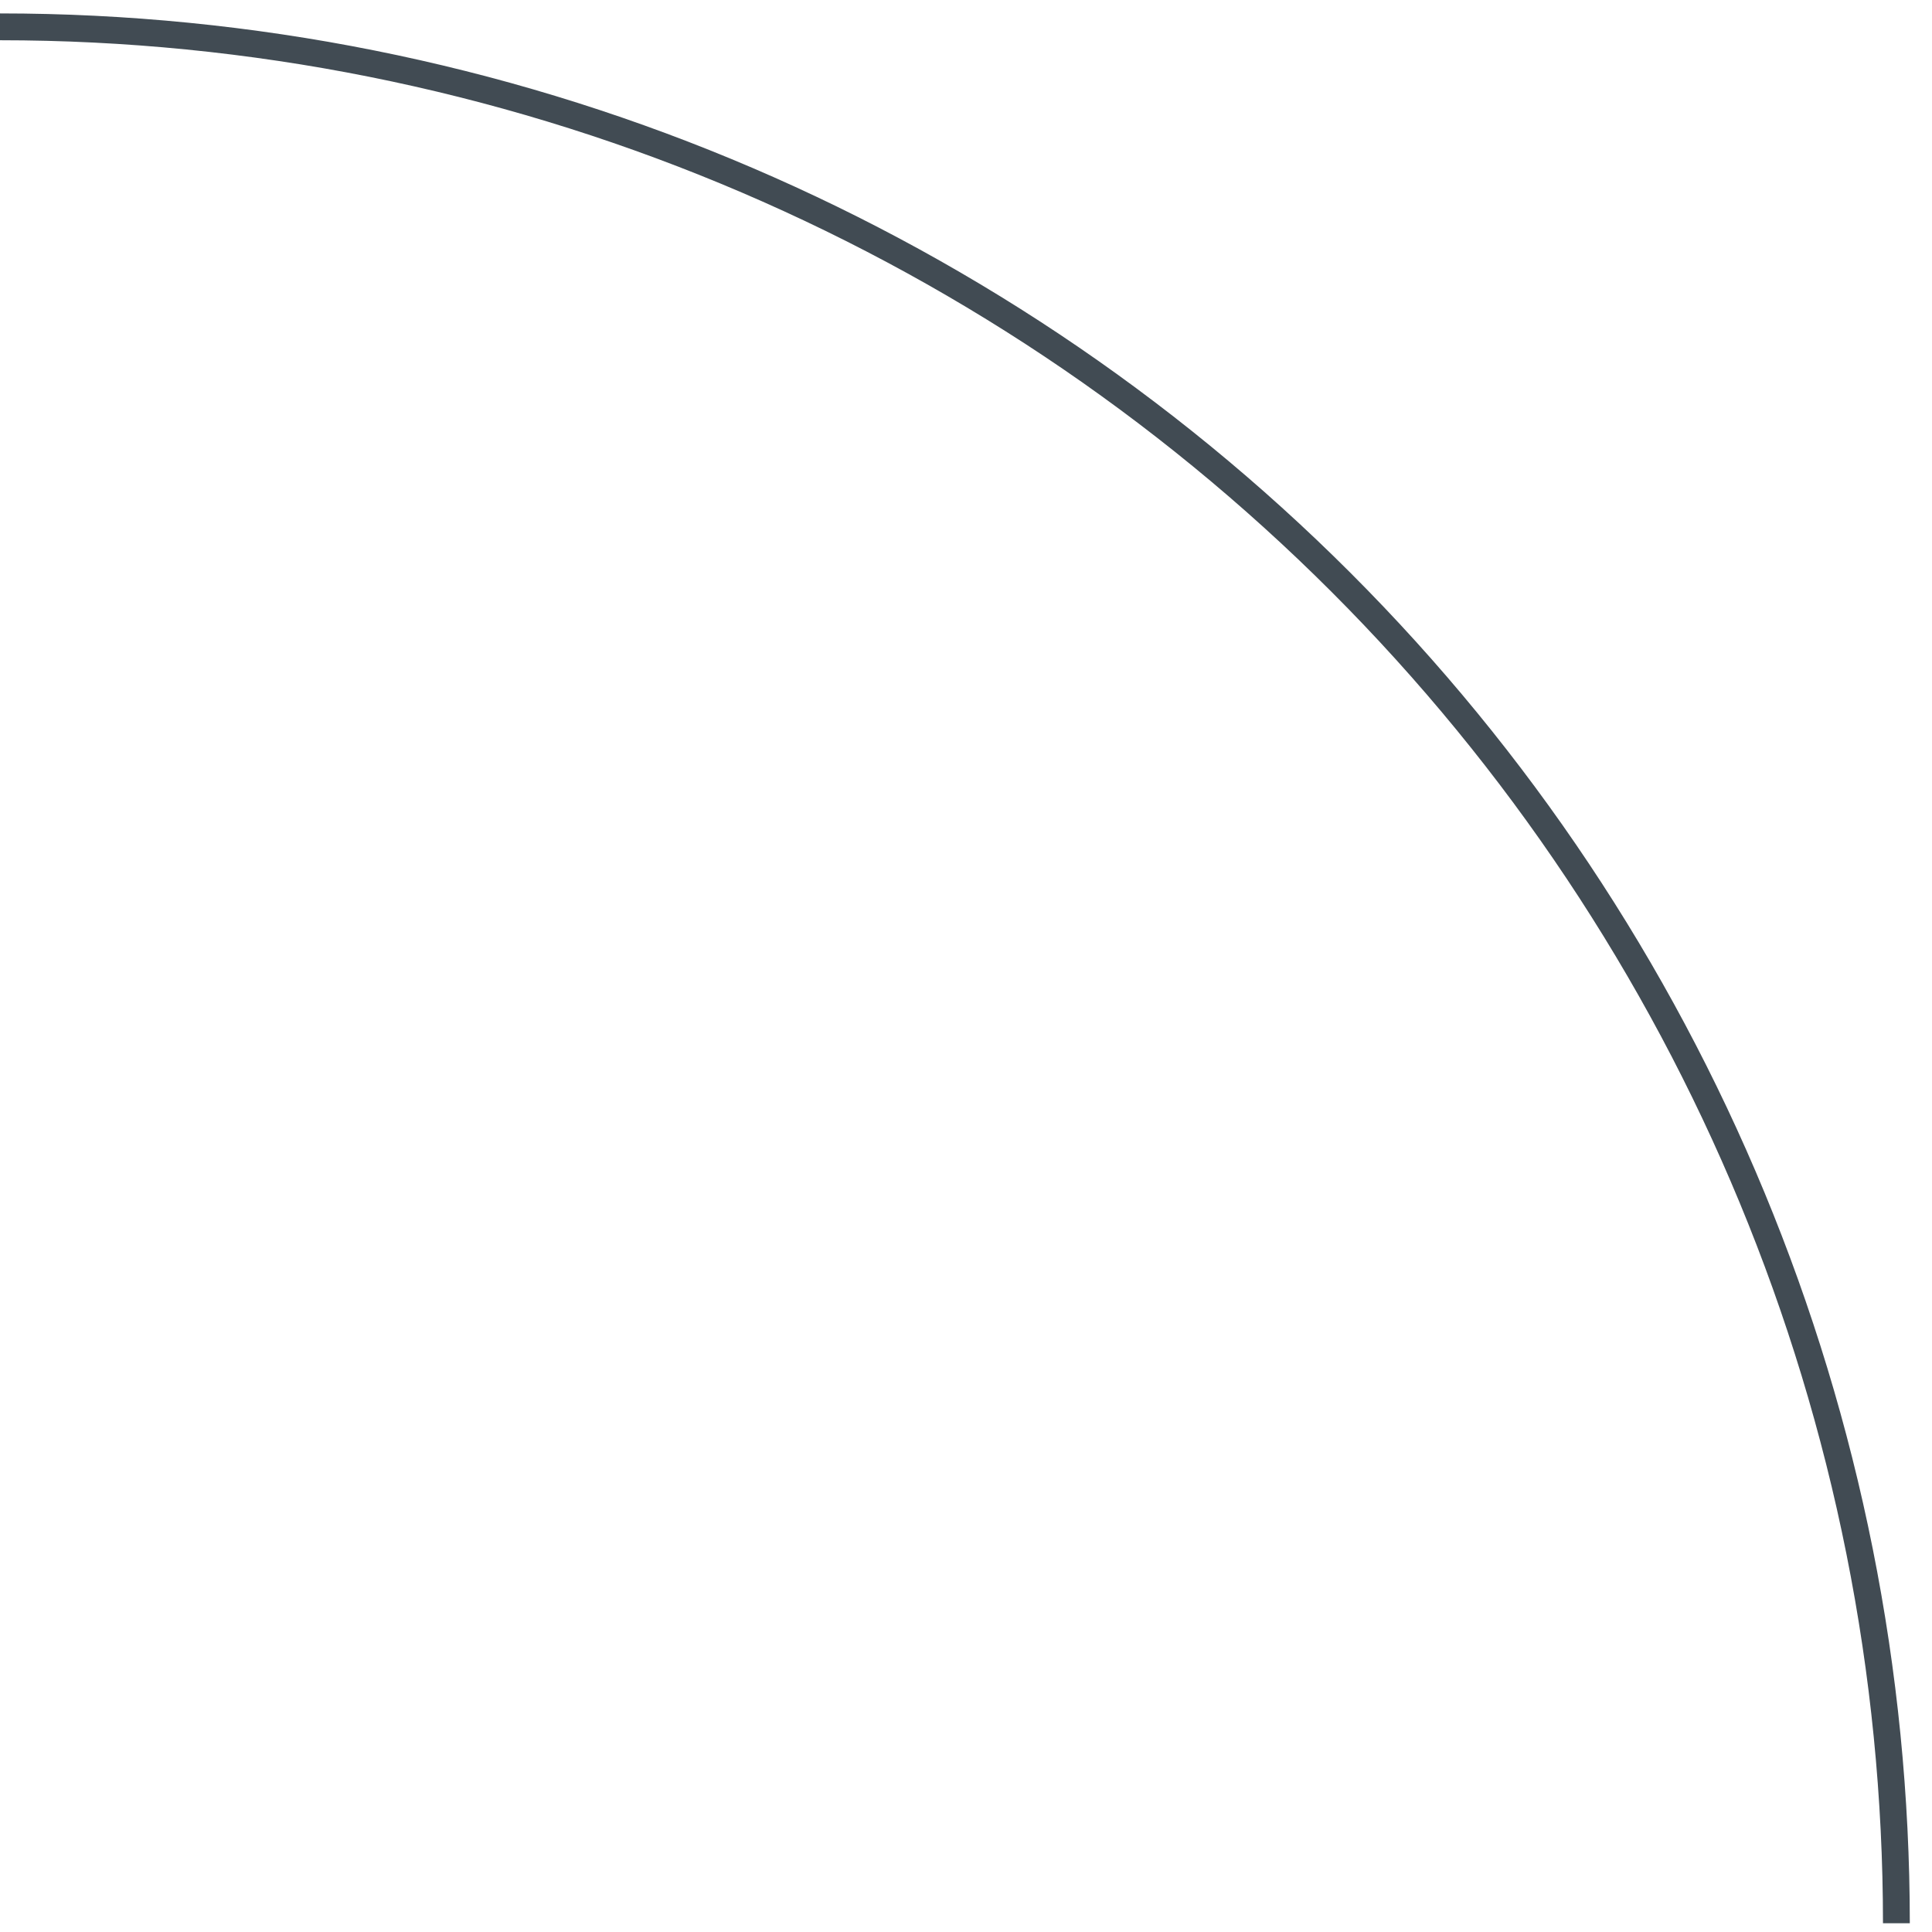 <?xml version="1.0" encoding="UTF-8"?> <svg xmlns="http://www.w3.org/2000/svg" width="72" height="72" viewBox="0 0 72 72" fill="none"> <path d="M0 1C18.744 1 36.719 8.446 49.973 21.7C63.227 34.953 70.673 52.929 70.673 71.673" stroke="#414B53" stroke-miterlimit="10"></path> </svg> 